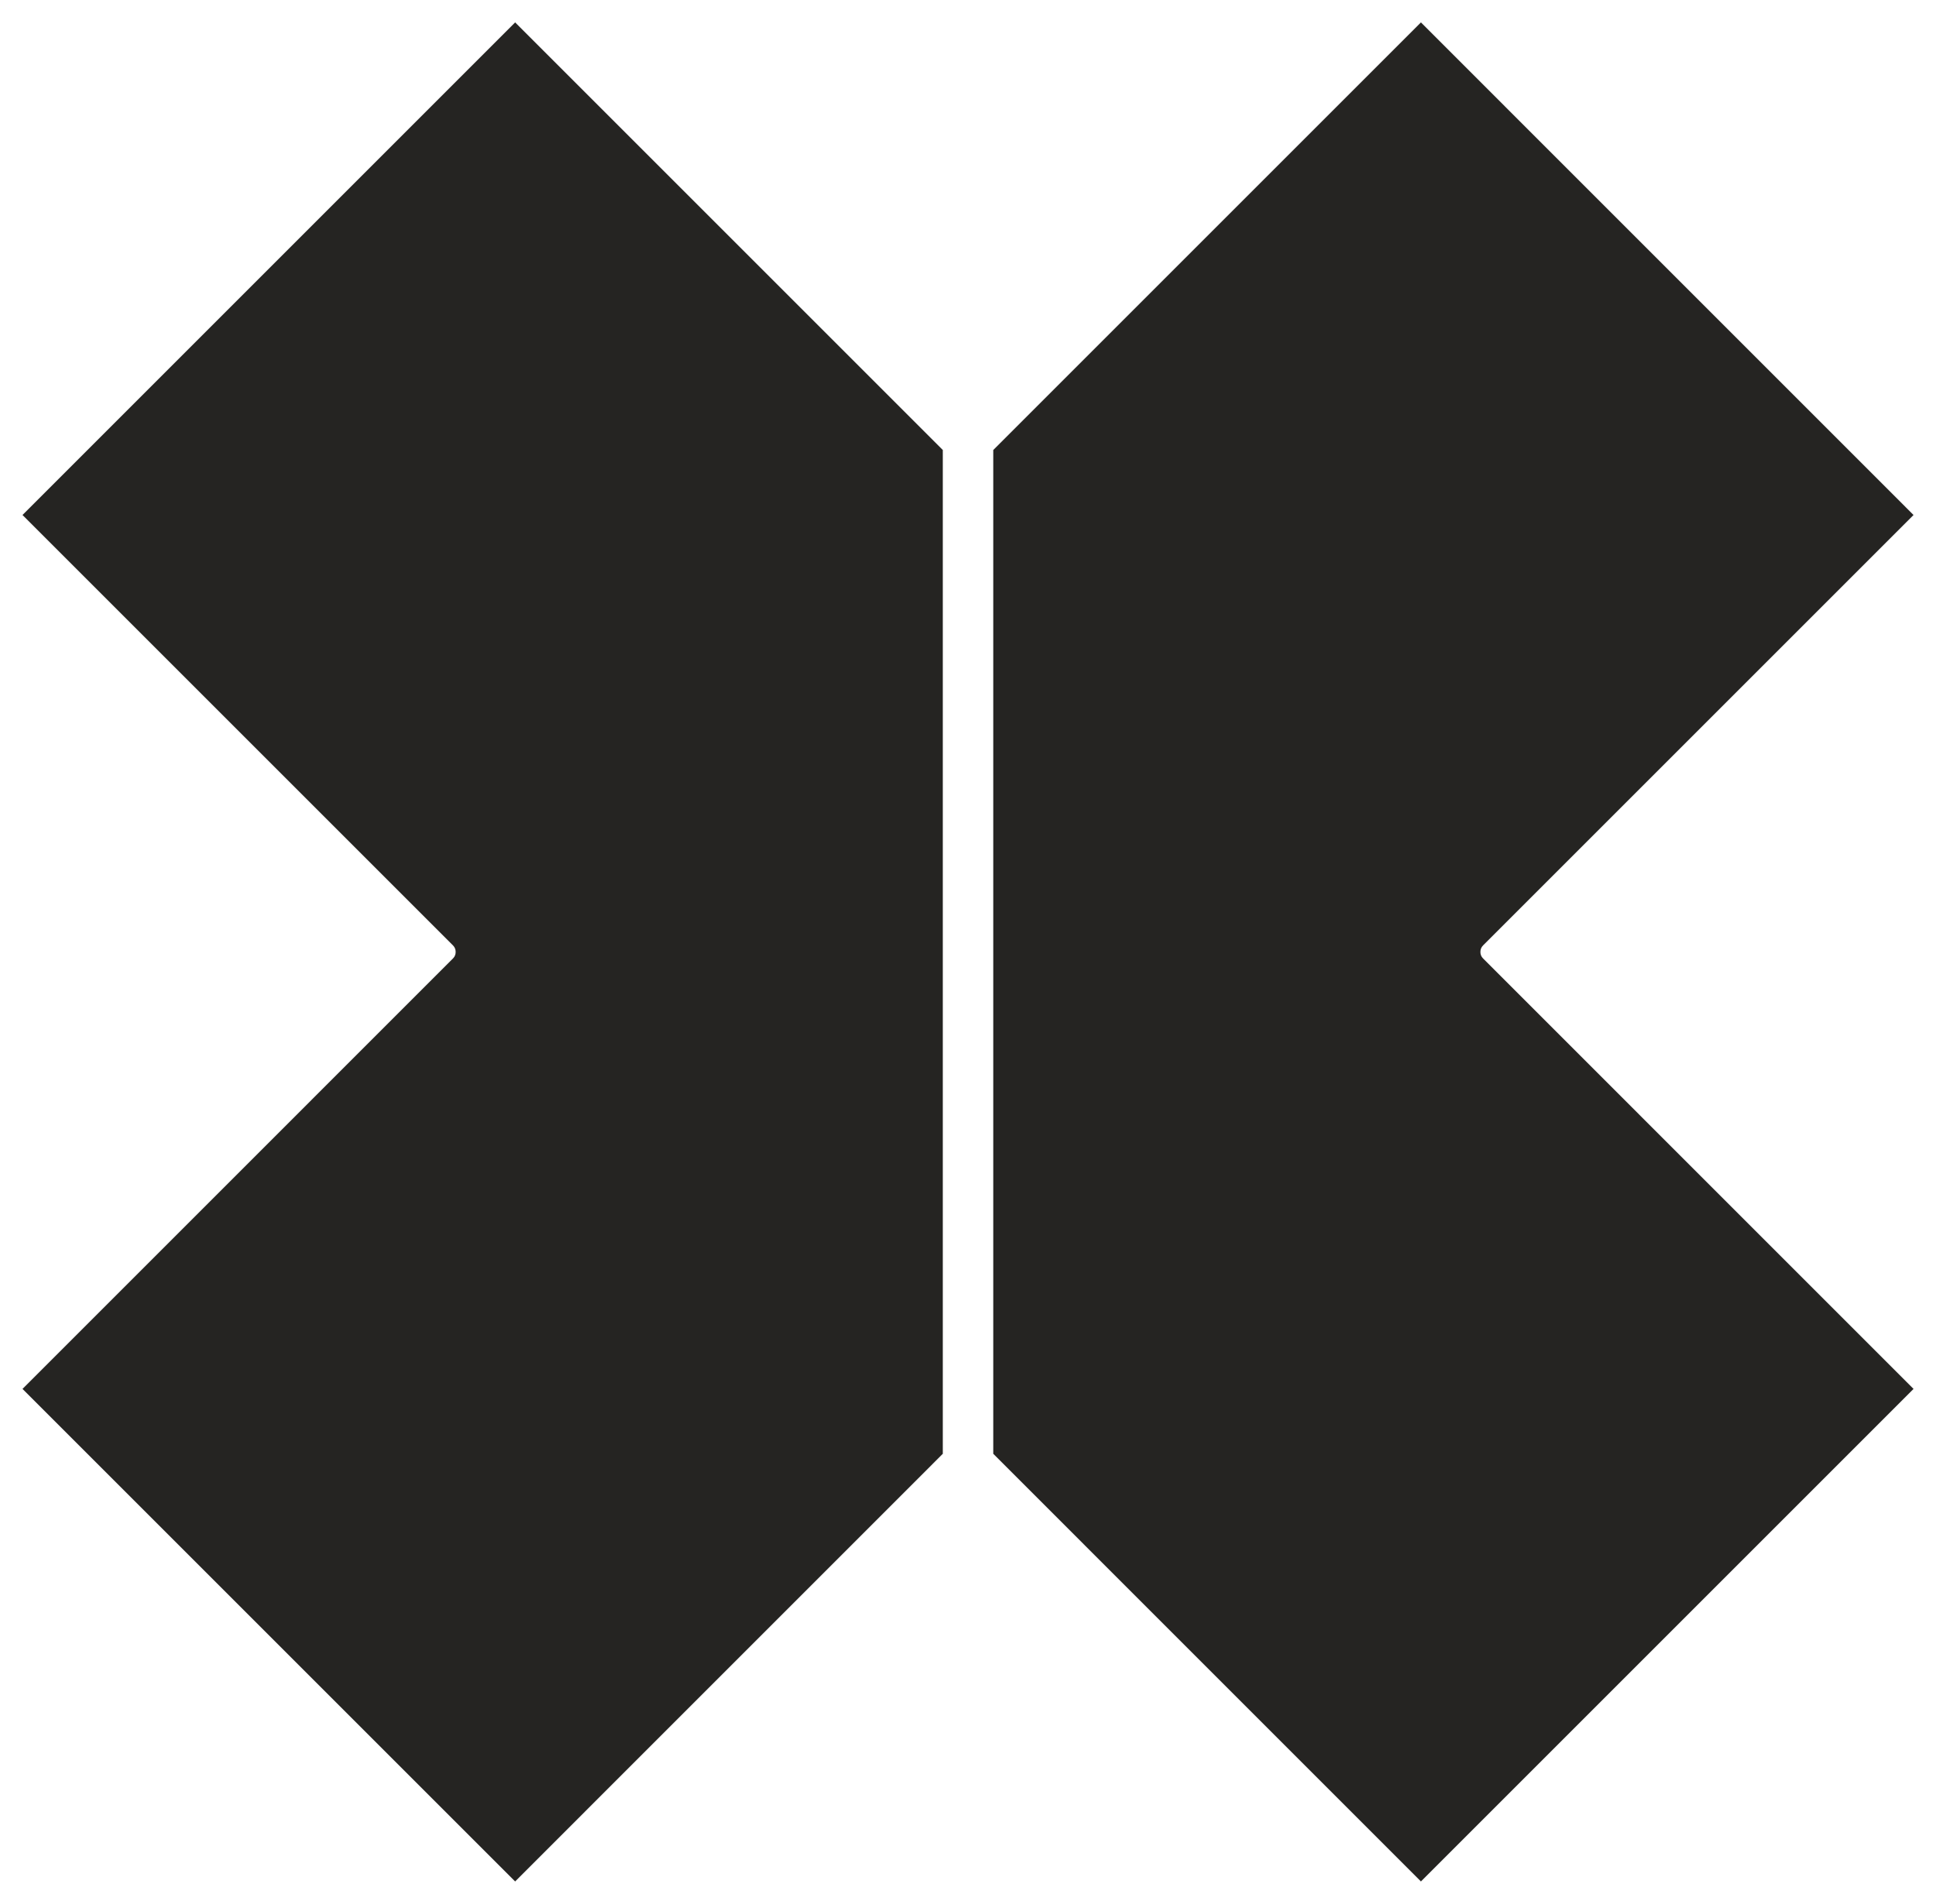 <svg width="61" height="60" viewBox="0 0 61 60" fill="none" xmlns="http://www.w3.org/2000/svg">
<path d="M31.296 14.181V45.812L44.771 59.289L60.292 43.768L46.731 30.205C46.673 30.148 46.645 30.08 46.645 29.998C46.645 29.917 46.673 29.847 46.731 29.79L60.292 16.229L44.771 0.706L31.296 14.181Z" fill="#252422"/>
<path d="M29.706 14.181V45.812L16.231 59.289L0.709 43.768L14.271 30.205C14.329 30.148 14.357 30.08 14.357 29.998C14.357 29.917 14.329 29.847 14.271 29.79L0.709 16.229L16.231 0.706L29.706 14.181Z" fill="#252422"/>
</svg>
